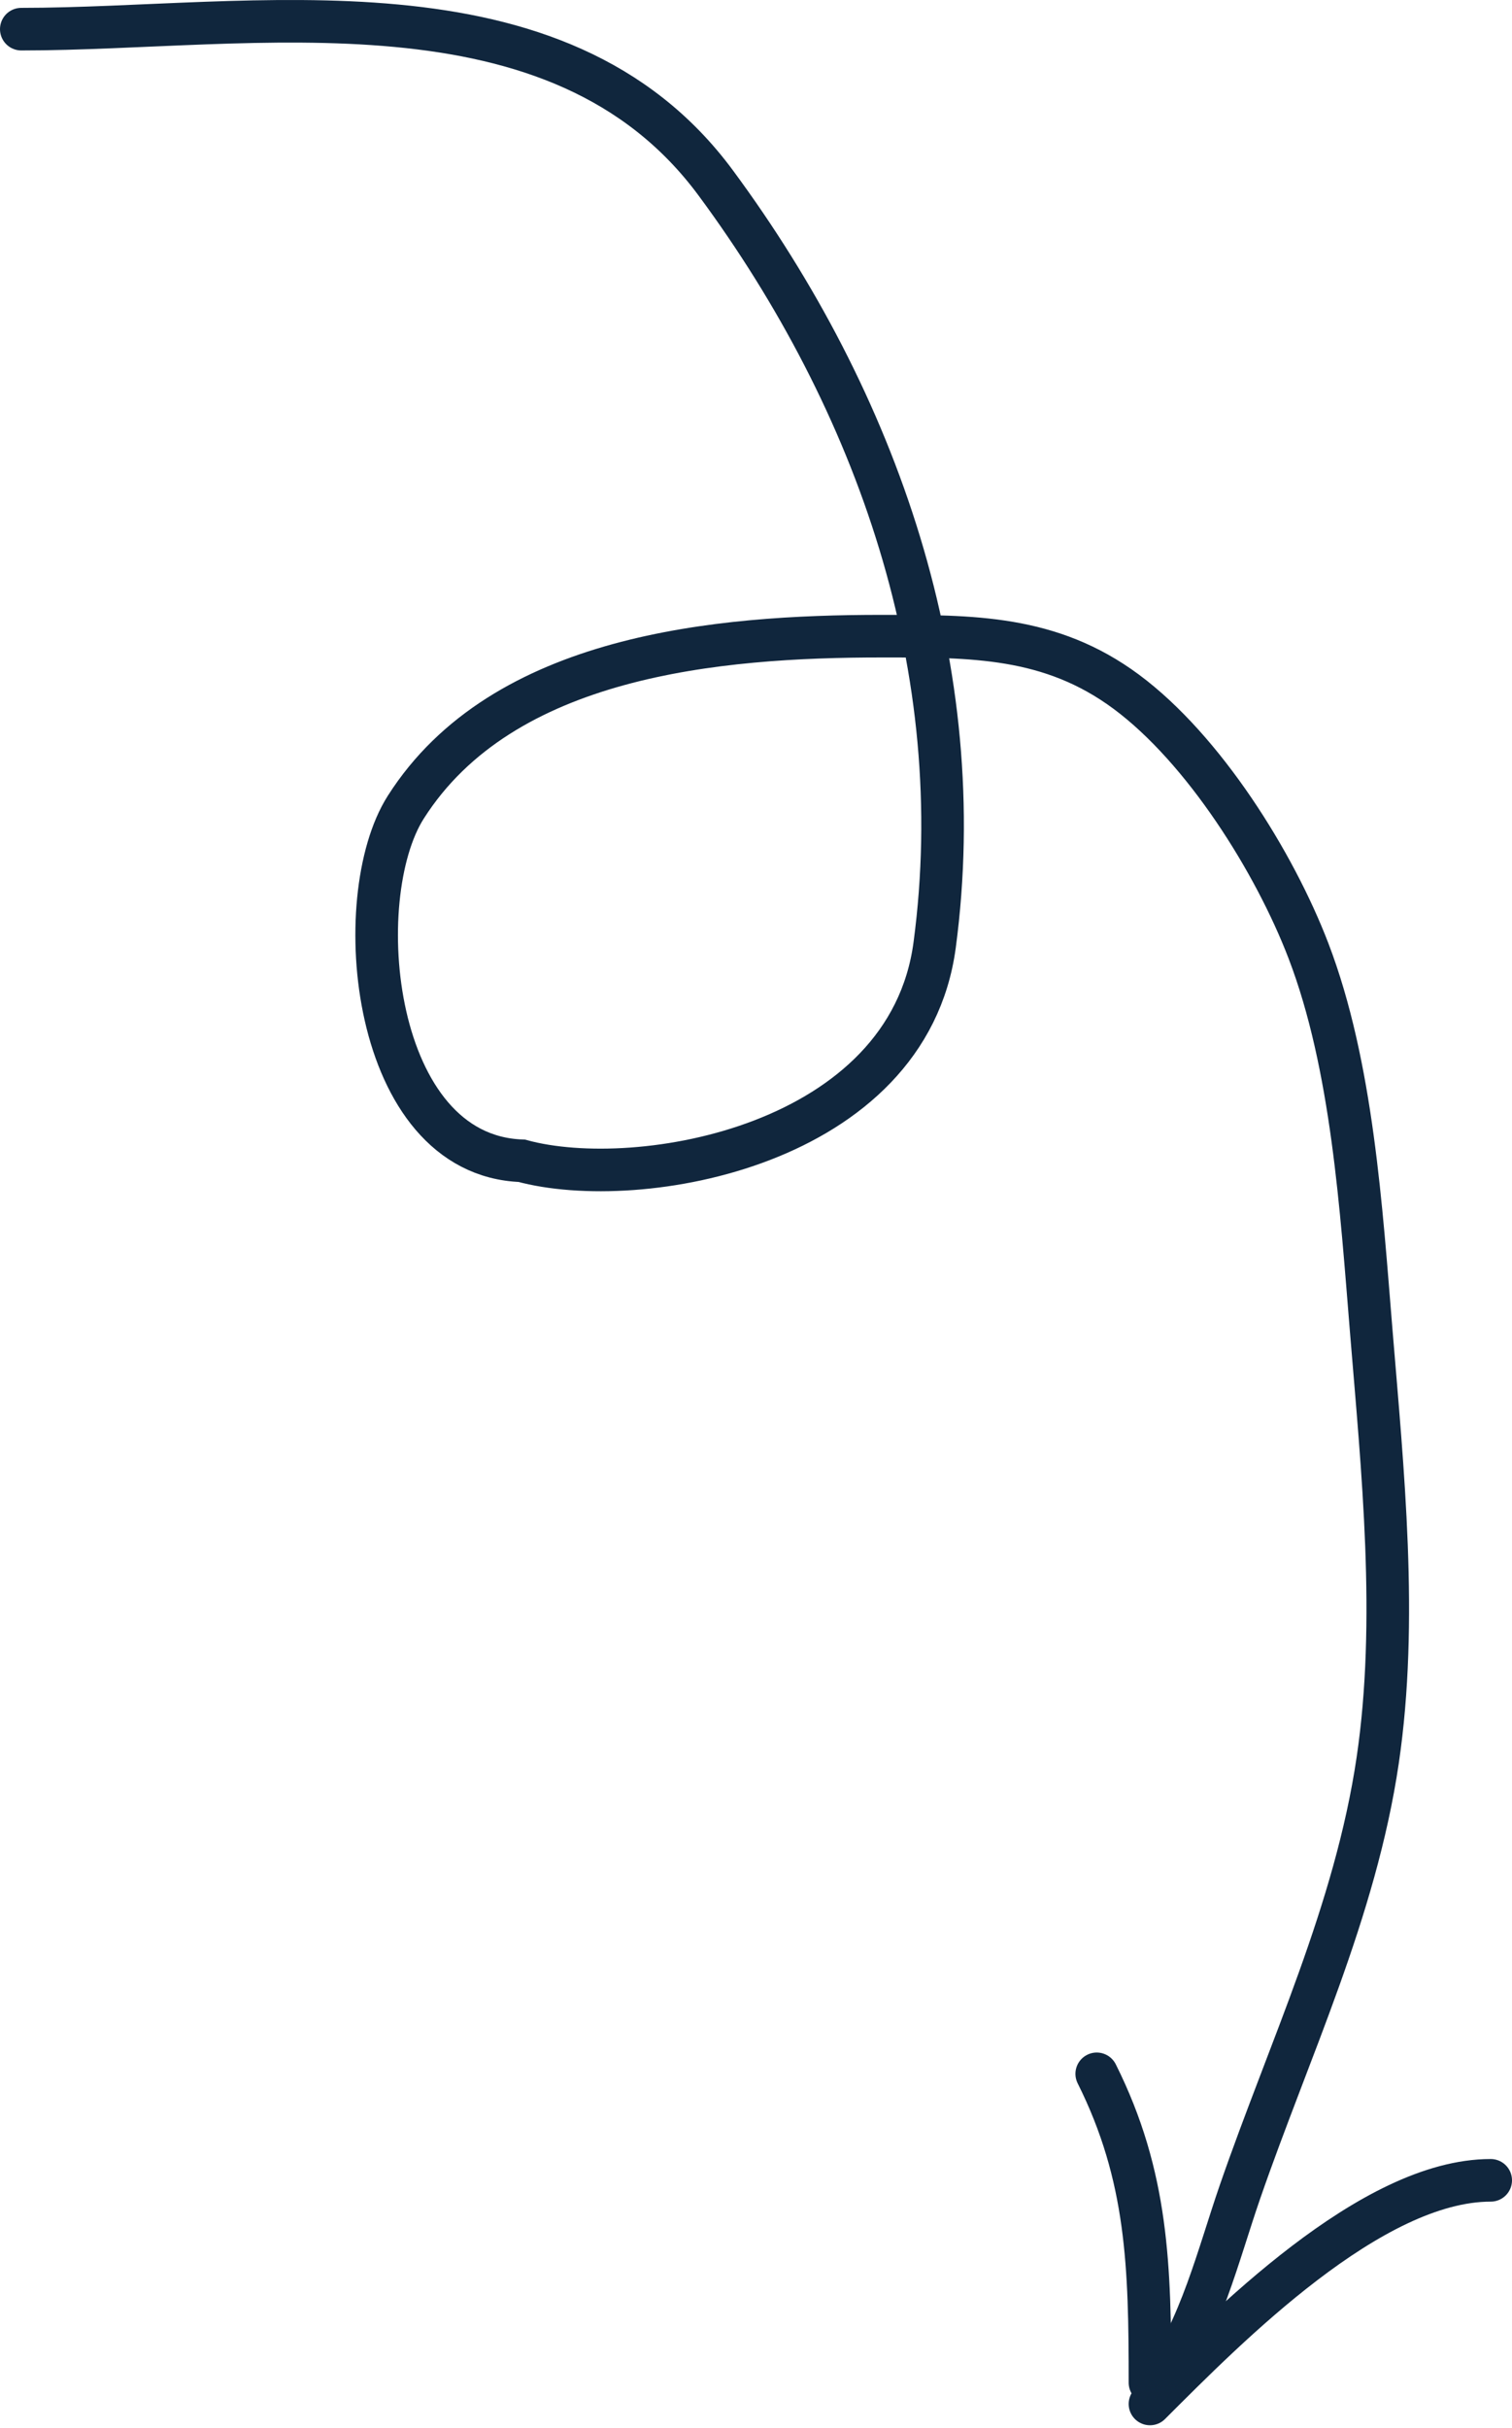 <svg xmlns="http://www.w3.org/2000/svg" width="71" height="114" viewBox="0 0 71 114" fill="none"><path d="M1 1.369C11.912 1.369 26.181 -1.468 33.611 8.591C41.208 18.877 45.613 31.437 43.889 44.369C42.631 53.803 30 56 24.5 54.5C17.406 54.242 16.348 42.151 19.056 37.897C23.604 30.749 33.709 29.869 41.389 29.869C45.639 29.869 49.32 29.832 52.889 32.48C56.525 35.178 59.846 40.474 61.444 44.647C63.505 50.028 63.922 56.787 64.389 62.48C64.927 69.048 65.662 76.09 64.694 82.647C63.644 89.764 60.548 96.198 58.222 102.925C57.22 105.823 56.356 109.394 54.5 111.869" stroke="#10263D" stroke-width="2" stroke-linecap="round"></path><path d="M54 111.869C54 106.437 53.906 102.182 51.5 97.369" stroke="#10263D" stroke-width="2" stroke-linecap="round"></path><path d="M54 112.869C57.644 109.225 64.397 102.369 70 102.369" stroke="#10263D" stroke-width="2" stroke-linecap="round"></path></svg>